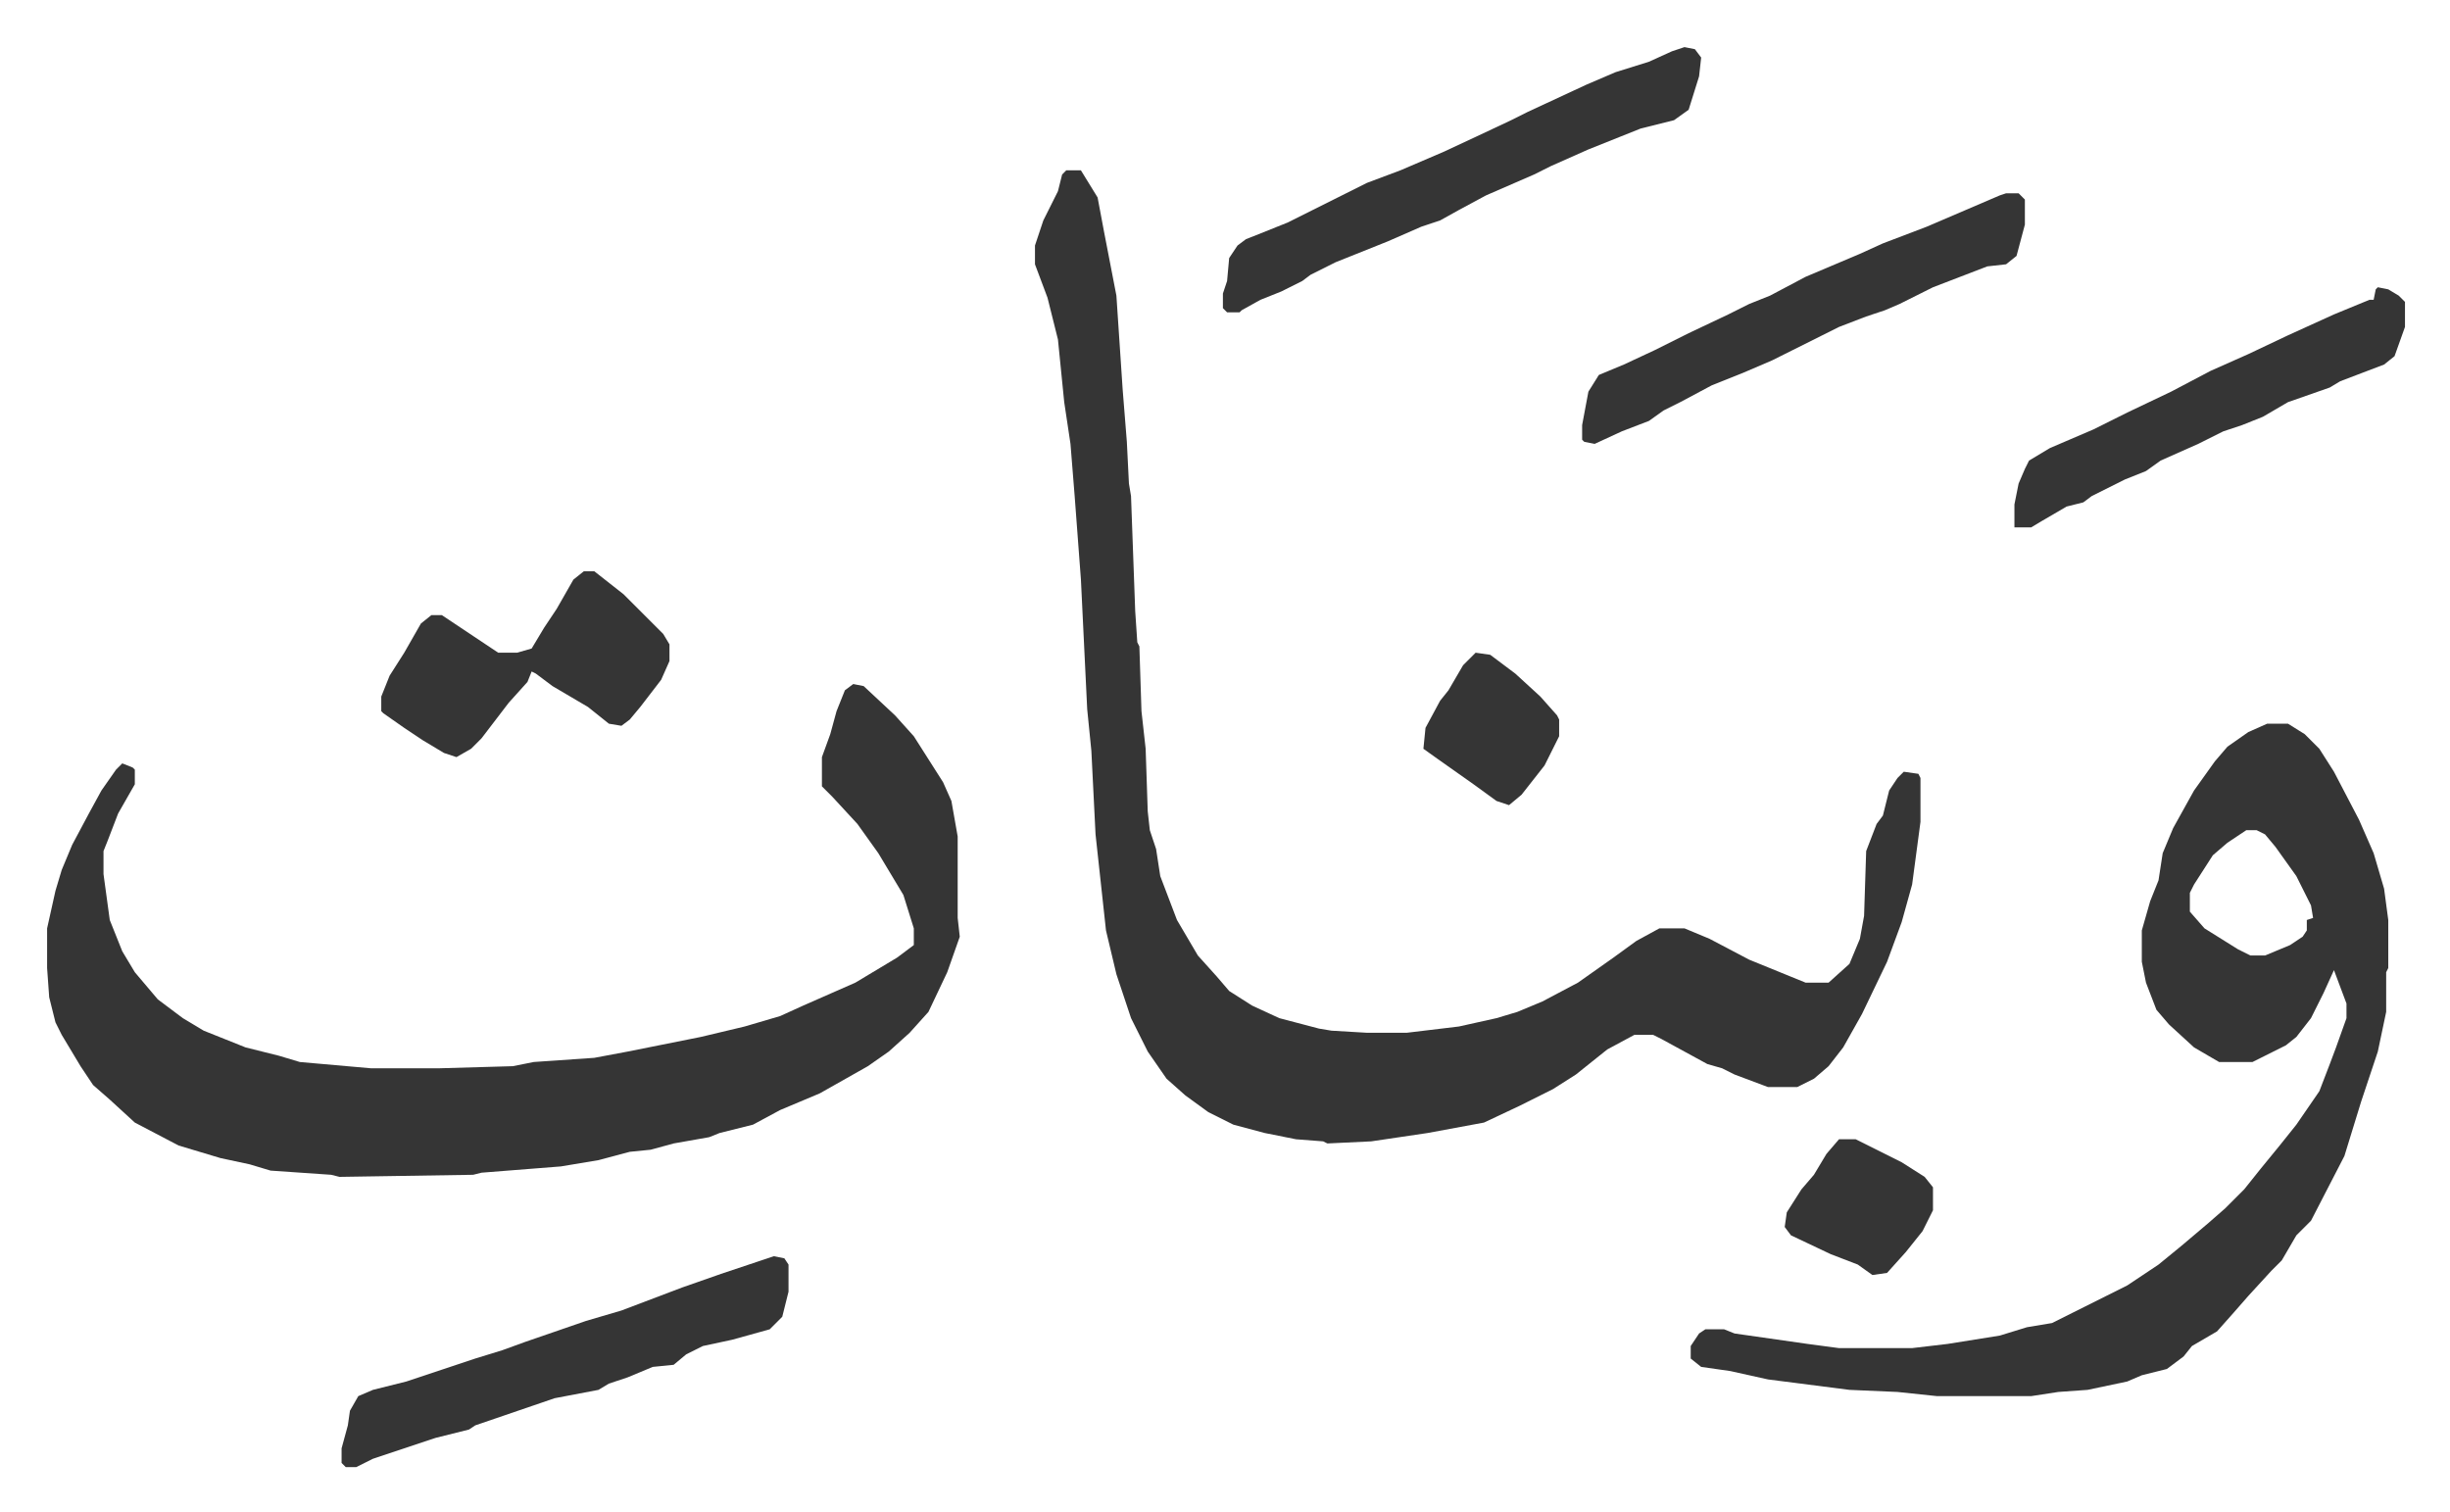 <svg xmlns="http://www.w3.org/2000/svg" role="img" viewBox="-22.56 439.44 1173.12 724.12"><path fill="#353535" id="rule_normal" d="M488 521h7l8 13 3 16 6 31 3 45 2 25 1 20 1 6 2 55 1 15 1 2 1 31 2 18 1 30 1 9 3 9 2 13 8 21 10 17 9 10 6 7 11 7 13 6 19 5 6 1 17 1h19l25-3 18-4 10-3 12-5 17-9 17-12 11-8 11-6h12l12 5 19 10 27 11h11l10-9 5-12 2-11 1-31 5-13 3-4 3-12 4-6 3-3 7 1 1 2v21l-4 30-5 18-7 19-12 25-9 16-7 9-7 6-8 4h-14l-16-6-6-3-7-2-22-12-4-2h-9l-13 7-15 12-11 7-16 8-17 8-27 5-27 4-21 1-2-1-13-1-15-3-15-4-12-6-11-8-9-8-9-13-8-16-7-21-5-21-5-46-2-40-2-20-3-62-3-40-2-25-3-20-3-30-5-20-6-16v-9l4-12 7-14 2-8zM386 767l5 1 15 14 9 10 7 11 7 11 4 9 3 17v39l1 9-6 17-9 19-9 10-10 9-10 7-23 13-19 8-13 7-16 4-5 2-17 3-11 3-10 1-15 4-18 3-38 3-4 1-64 1-4-1-29-2-10-3-14-3-20-6-21-11-12-11-8-7-6-9-9-15-3-6-3-12-1-14v-19l4-18 3-10 5-12 8-15 6-11 7-10 3-3 5 2 1 1v7l-8 14-5 13-2 5v11l3 22 6 15 6 10 11 13 12 9 10 6 20 8 16 4 10 3 34 3h33l35-1 10-2 29-2 16-3 35-7 21-5 17-5 11-5 25-11 20-12 8-6v-8l-5-16-12-20-10-14-12-13-5-5v-14l4-11 3-11 4-10zm677 19h10l8 5 7 7 7 11 12 23 7 16 5 17 2 15v23l-1 2v19l-4 19-8 24-8 26-16 31-7 7-7 12-5 5-11 12-7 8-8 9-12 7-4 5-8 6-12 3-7 3-19 4-14 1-13 2h-45l-19-2-23-1-39-5-18-4-14-2-5-4v-6l4-6 3-2h9l5 2 35 5 15 2h35l17-2 25-4 13-4 12-2 16-8 20-10 15-10 11-9 13-11 8-7 9-9 8-10 9-11 8-10 11-16 5-13 3-8 5-14v-7l-6-16-5 11-6 12-7 9-5 4-16 8h-16l-12-7-12-11-6-7-5-13-2-10v-15l4-14 4-10 2-13 5-12 10-18 10-14 6-7 10-7zm-10 51l-9 6-7 6-9 14-2 4v9l7 8 16 10 6 3h7l12-5 6-4 2-3v-5l3-1-1-6-7-14-10-14-5-6-4-2z"/><path fill="#353535" id="rule_normal" d="M784 462l5 1 3 4-1 9-5 16-7 5-16 4-15 6-10 4-18 8-8 4-23 10-13 7-9 5-9 3-16 7-25 10-12 6-4 3-10 5-10 4-9 5-1 1h-6l-2-2v-7l2-6 1-11 4-6 4-3 20-8 24-12 14-7 16-6 21-9 15-7 17-8 8-4 28-13 14-6 16-5 11-5zm-436 579l5 1 2 3v13l-3 12-6 6-18 5-14 3-8 4-6 5-10 1-12 5-9 3-5 3-21 4-38 13-3 2-16 4-30 10-8 4h-5l-2-2v-7l3-11 1-7 4-7 7-3 16-4 18-6 15-5 13-4 11-4 29-10 17-5 29-11 20-7zm590-509h6l3 3v12l-4 15-5 4-9 1-26 10-16 8-7 3-9 3-13 5-16 8-16 8-14 6-15 6-15 8-8 4-7 5-13 5-13 6-5-1-1-1v-7l3-16 5-8 12-5 15-7 16-8 19-9 10-5 10-4 17-9 26-11 11-5 21-8 35-15zM257 713h5l14 11 14 14 5 5 3 5v8l-4 9-10 13-5 6-4 3-6-1-10-8-17-10-8-6-2-1-2 5-9 10-13 17-5 5-7 4-6-2-10-6-9-6-10-7-1-1v-7l4-10 7-11 8-14 5-4h5l15 10 12 8h9l7-2 6-10 6-9 8-14zm859-136l5 1 5 3 3 3v12l-5 14-5 4-21 8-5 3-20 7-12 7-10 4-9 3-12 6-18 8-7 5-10 4-16 8-4 3-8 2-12 7-5 3h-8v-11l2-10 3-7 2-4 10-6 21-9 16-8 21-10 19-10 18-8 19-9 22-10 17-7h2l1-5zM858 985h8l22 11 11 7 4 5v11l-5 10-8 10-9 10-7 1-7-5-13-5-19-9-3-4 1-7 7-11 6-7 6-10zM684 752l7 1 12 9 12 11 8 9 1 2v8l-7 14-11 14-6 5-6-2-11-8-17-12-7-5 1-10 7-13 4-5 7-12 5-5z"/></svg>
